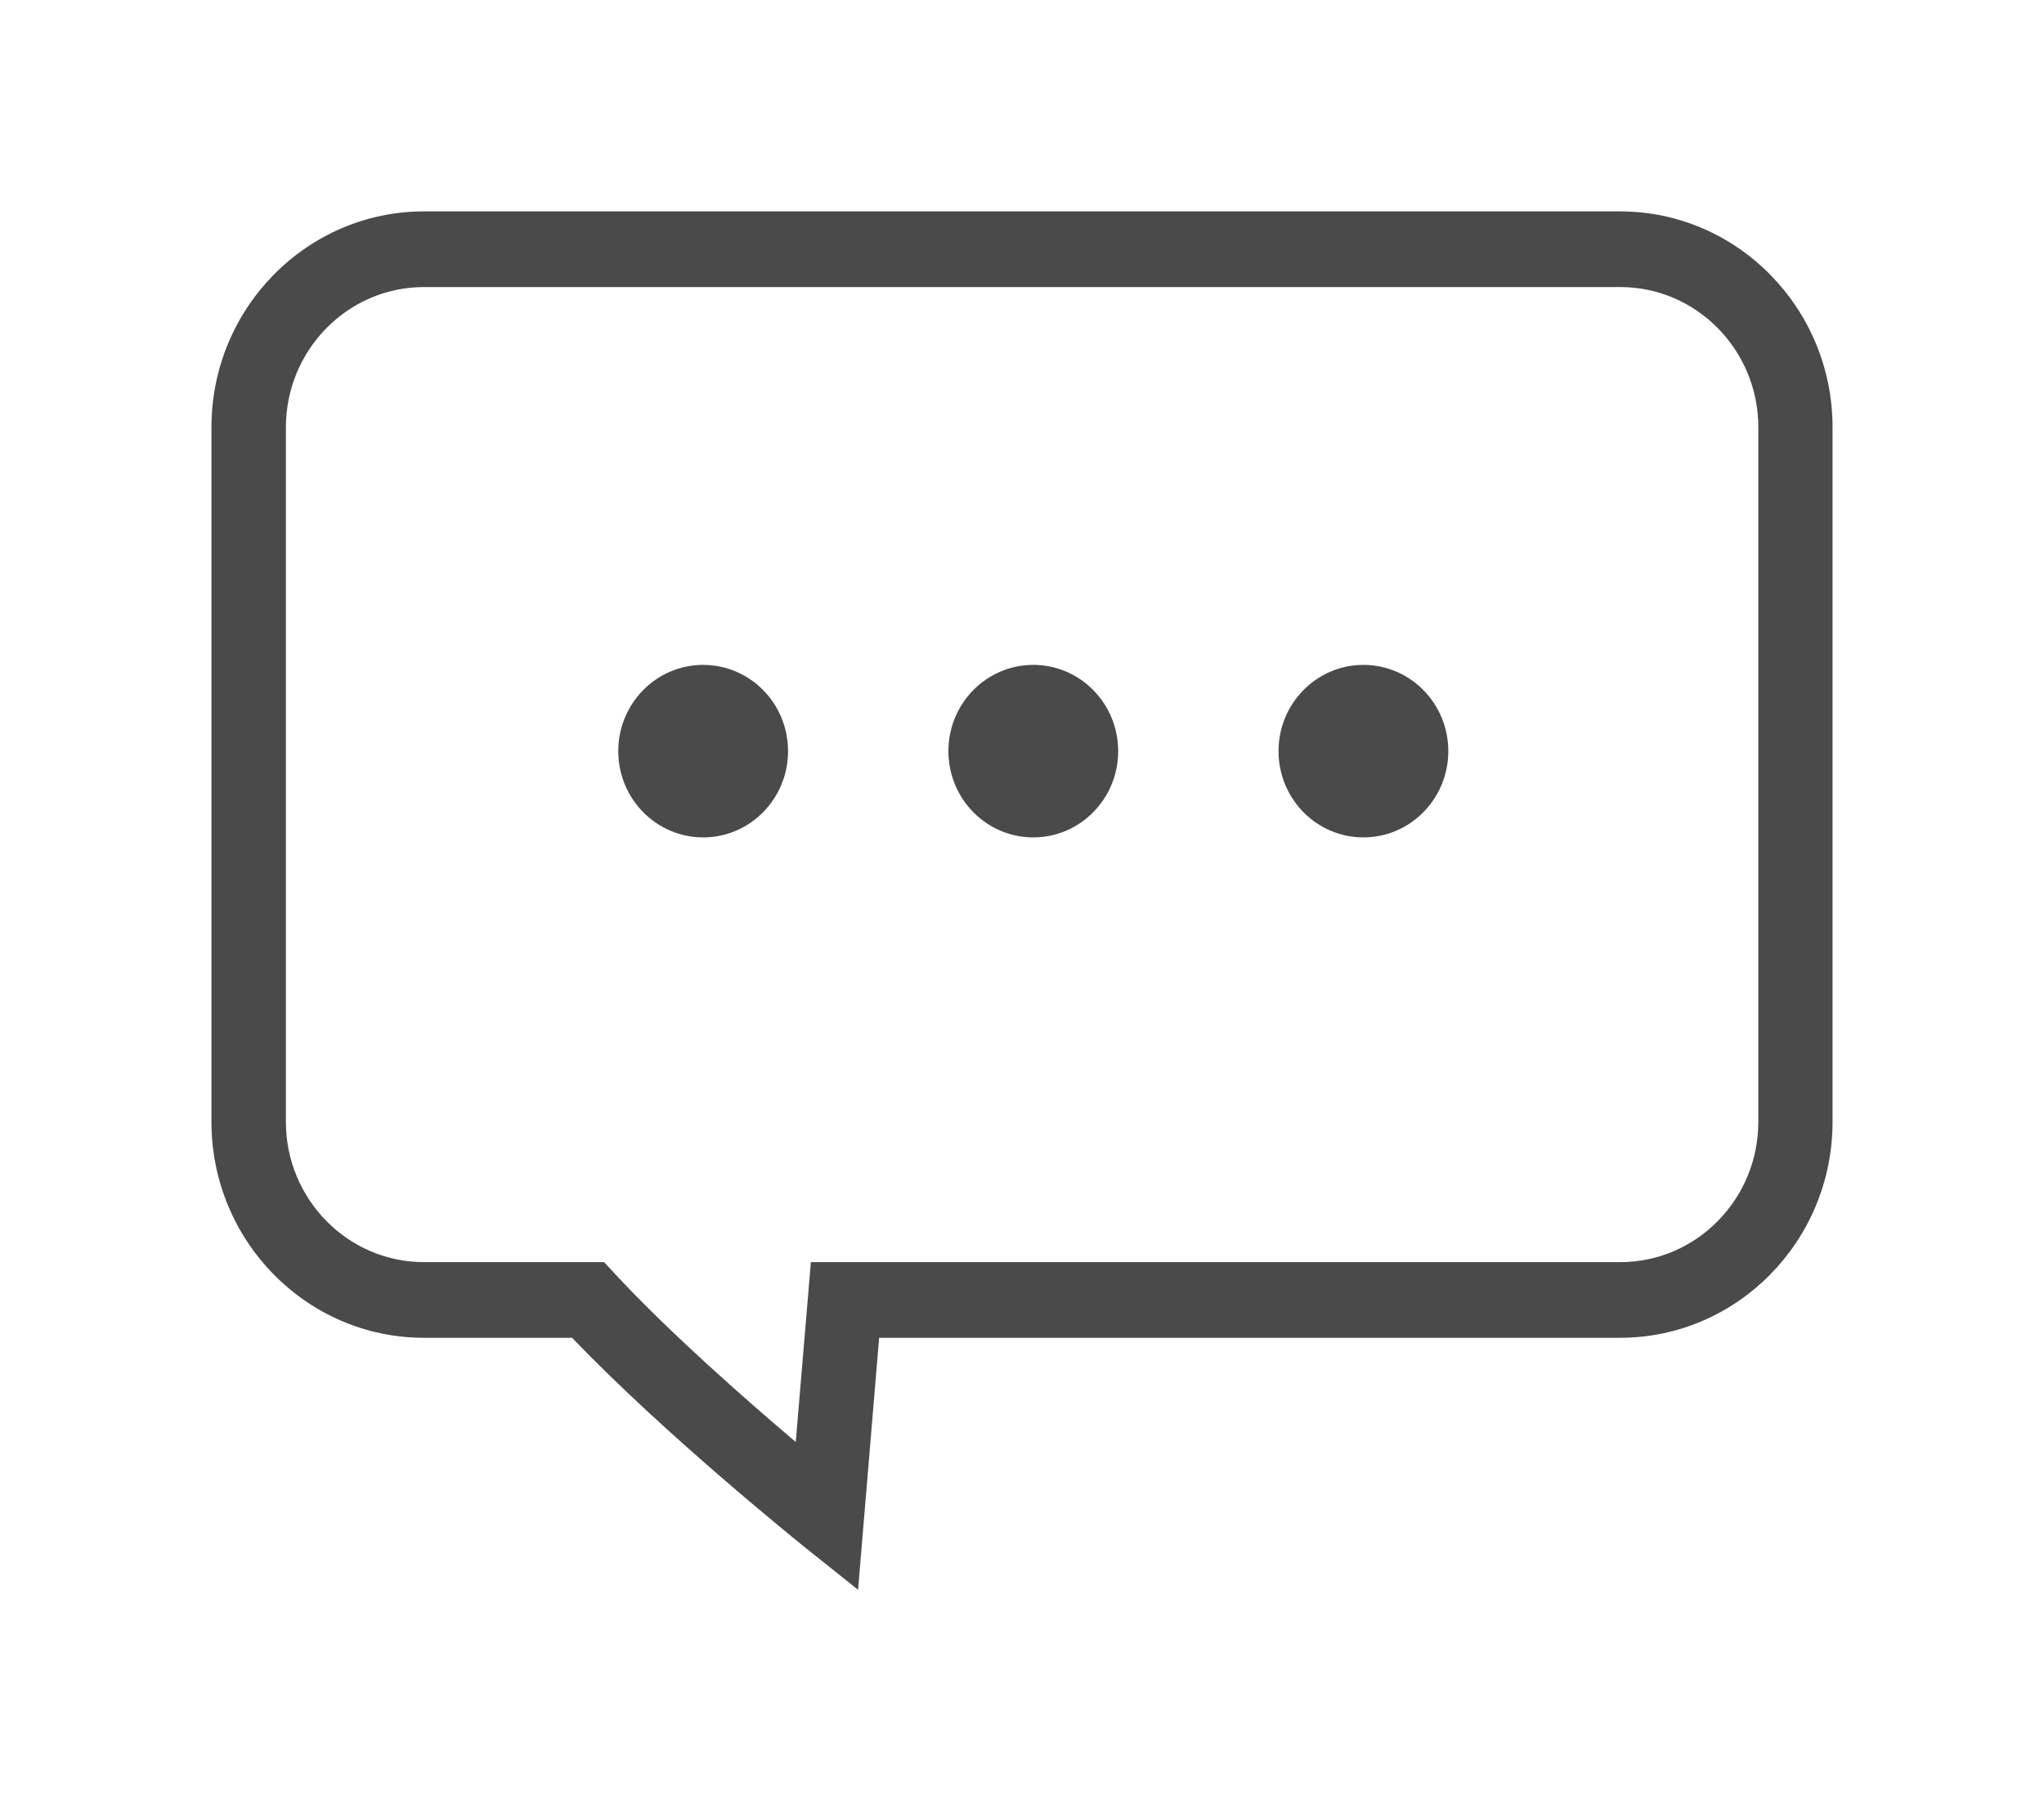 <svg width="145" height="128" viewBox="0 0 145 128" fill="none" xmlns="http://www.w3.org/2000/svg">
<g filter="url(#filter0_d_78_185)">
<path d="M20.374 22.224C20.374 17.806 23.956 14.224 28.374 14.224H117.701C122.119 14.224 125.701 17.806 125.701 22.224V79.308C125.701 83.727 122.119 87.308 117.701 87.308H66.197C62.874 87.308 60.202 90.042 60.278 93.364V93.364C60.407 99.035 53.256 101.624 49.725 97.184L44.271 90.328C42.754 88.42 40.449 87.308 38.011 87.308H28.374C23.956 87.308 20.374 83.727 20.374 79.308V22.224Z" fill="white"/>
<path d="M40.585 90.925C47.118 97.762 56.608 105.386 57.014 105.726L60.87 108.804L62.366 90.925H114.927C123.238 90.925 130 84.053 130 75.606V26.319C130 17.872 123.238 11 114.927 11H30.073C21.762 11 15 17.872 15 26.319V75.606C15 84.053 21.762 90.925 30.073 90.925H40.585ZM20.282 75.606V26.319C20.282 20.843 24.667 16.369 30.073 16.369H114.945C120.333 16.369 124.735 20.825 124.735 26.319V75.606C124.735 81.082 120.351 85.556 114.945 85.556H57.524L56.45 98.317C52.858 95.274 47.487 90.549 43.631 86.397L42.856 85.556H30.073C24.685 85.556 20.282 81.1 20.282 75.606Z" fill="#4A4A4A"/>
<path d="M49.882 55.419C53.208 55.419 55.904 52.678 55.904 49.298C55.904 45.918 53.208 43.178 49.882 43.178C46.556 43.178 43.86 45.918 43.86 49.298C43.86 52.678 46.556 55.419 49.882 55.419Z" fill="#4A4A4A"/>
<path d="M73.302 55.419C76.627 55.419 79.323 52.678 79.323 49.298C79.323 45.918 76.627 43.178 73.302 43.178C69.976 43.178 67.279 45.918 67.279 49.298C67.279 52.678 69.976 55.419 73.302 55.419Z" fill="#4A4A4A"/>
<path d="M96.72 55.419C100.046 55.419 102.742 52.678 102.742 49.298C102.742 45.918 100.046 43.178 96.72 43.178C93.394 43.178 90.698 45.918 90.698 49.298C90.698 52.678 93.394 55.419 96.72 55.419Z" fill="#4A4A4A"/>
</g>
<defs>
<filter id="filter0_d_78_185" x="0" y="0" width="145" height="127.804" filterUnits="userSpaceOnUse" color-interpolation-filters="sRGB">
<feFlood flood-opacity="0" result="BackgroundImageFix"/>
<feColorMatrix in="SourceAlpha" type="matrix" values="0 0 0 0 0 0 0 0 0 0 0 0 0 0 0 0 0 0 127 0" result="hardAlpha"/>
<feOffset dy="4"/>
<feGaussianBlur stdDeviation="7.5"/>
<feComposite in2="hardAlpha" operator="out"/>
<feColorMatrix type="matrix" values="0 0 0 0 0 0 0 0 0 0 0 0 0 0 0 0 0 0 0.25 0"/>
<feBlend mode="normal" in2="BackgroundImageFix" result="effect1_dropShadow_78_185"/>
<feBlend mode="normal" in="SourceGraphic" in2="effect1_dropShadow_78_185" result="shape"/>
</filter>
</defs>
</svg>

